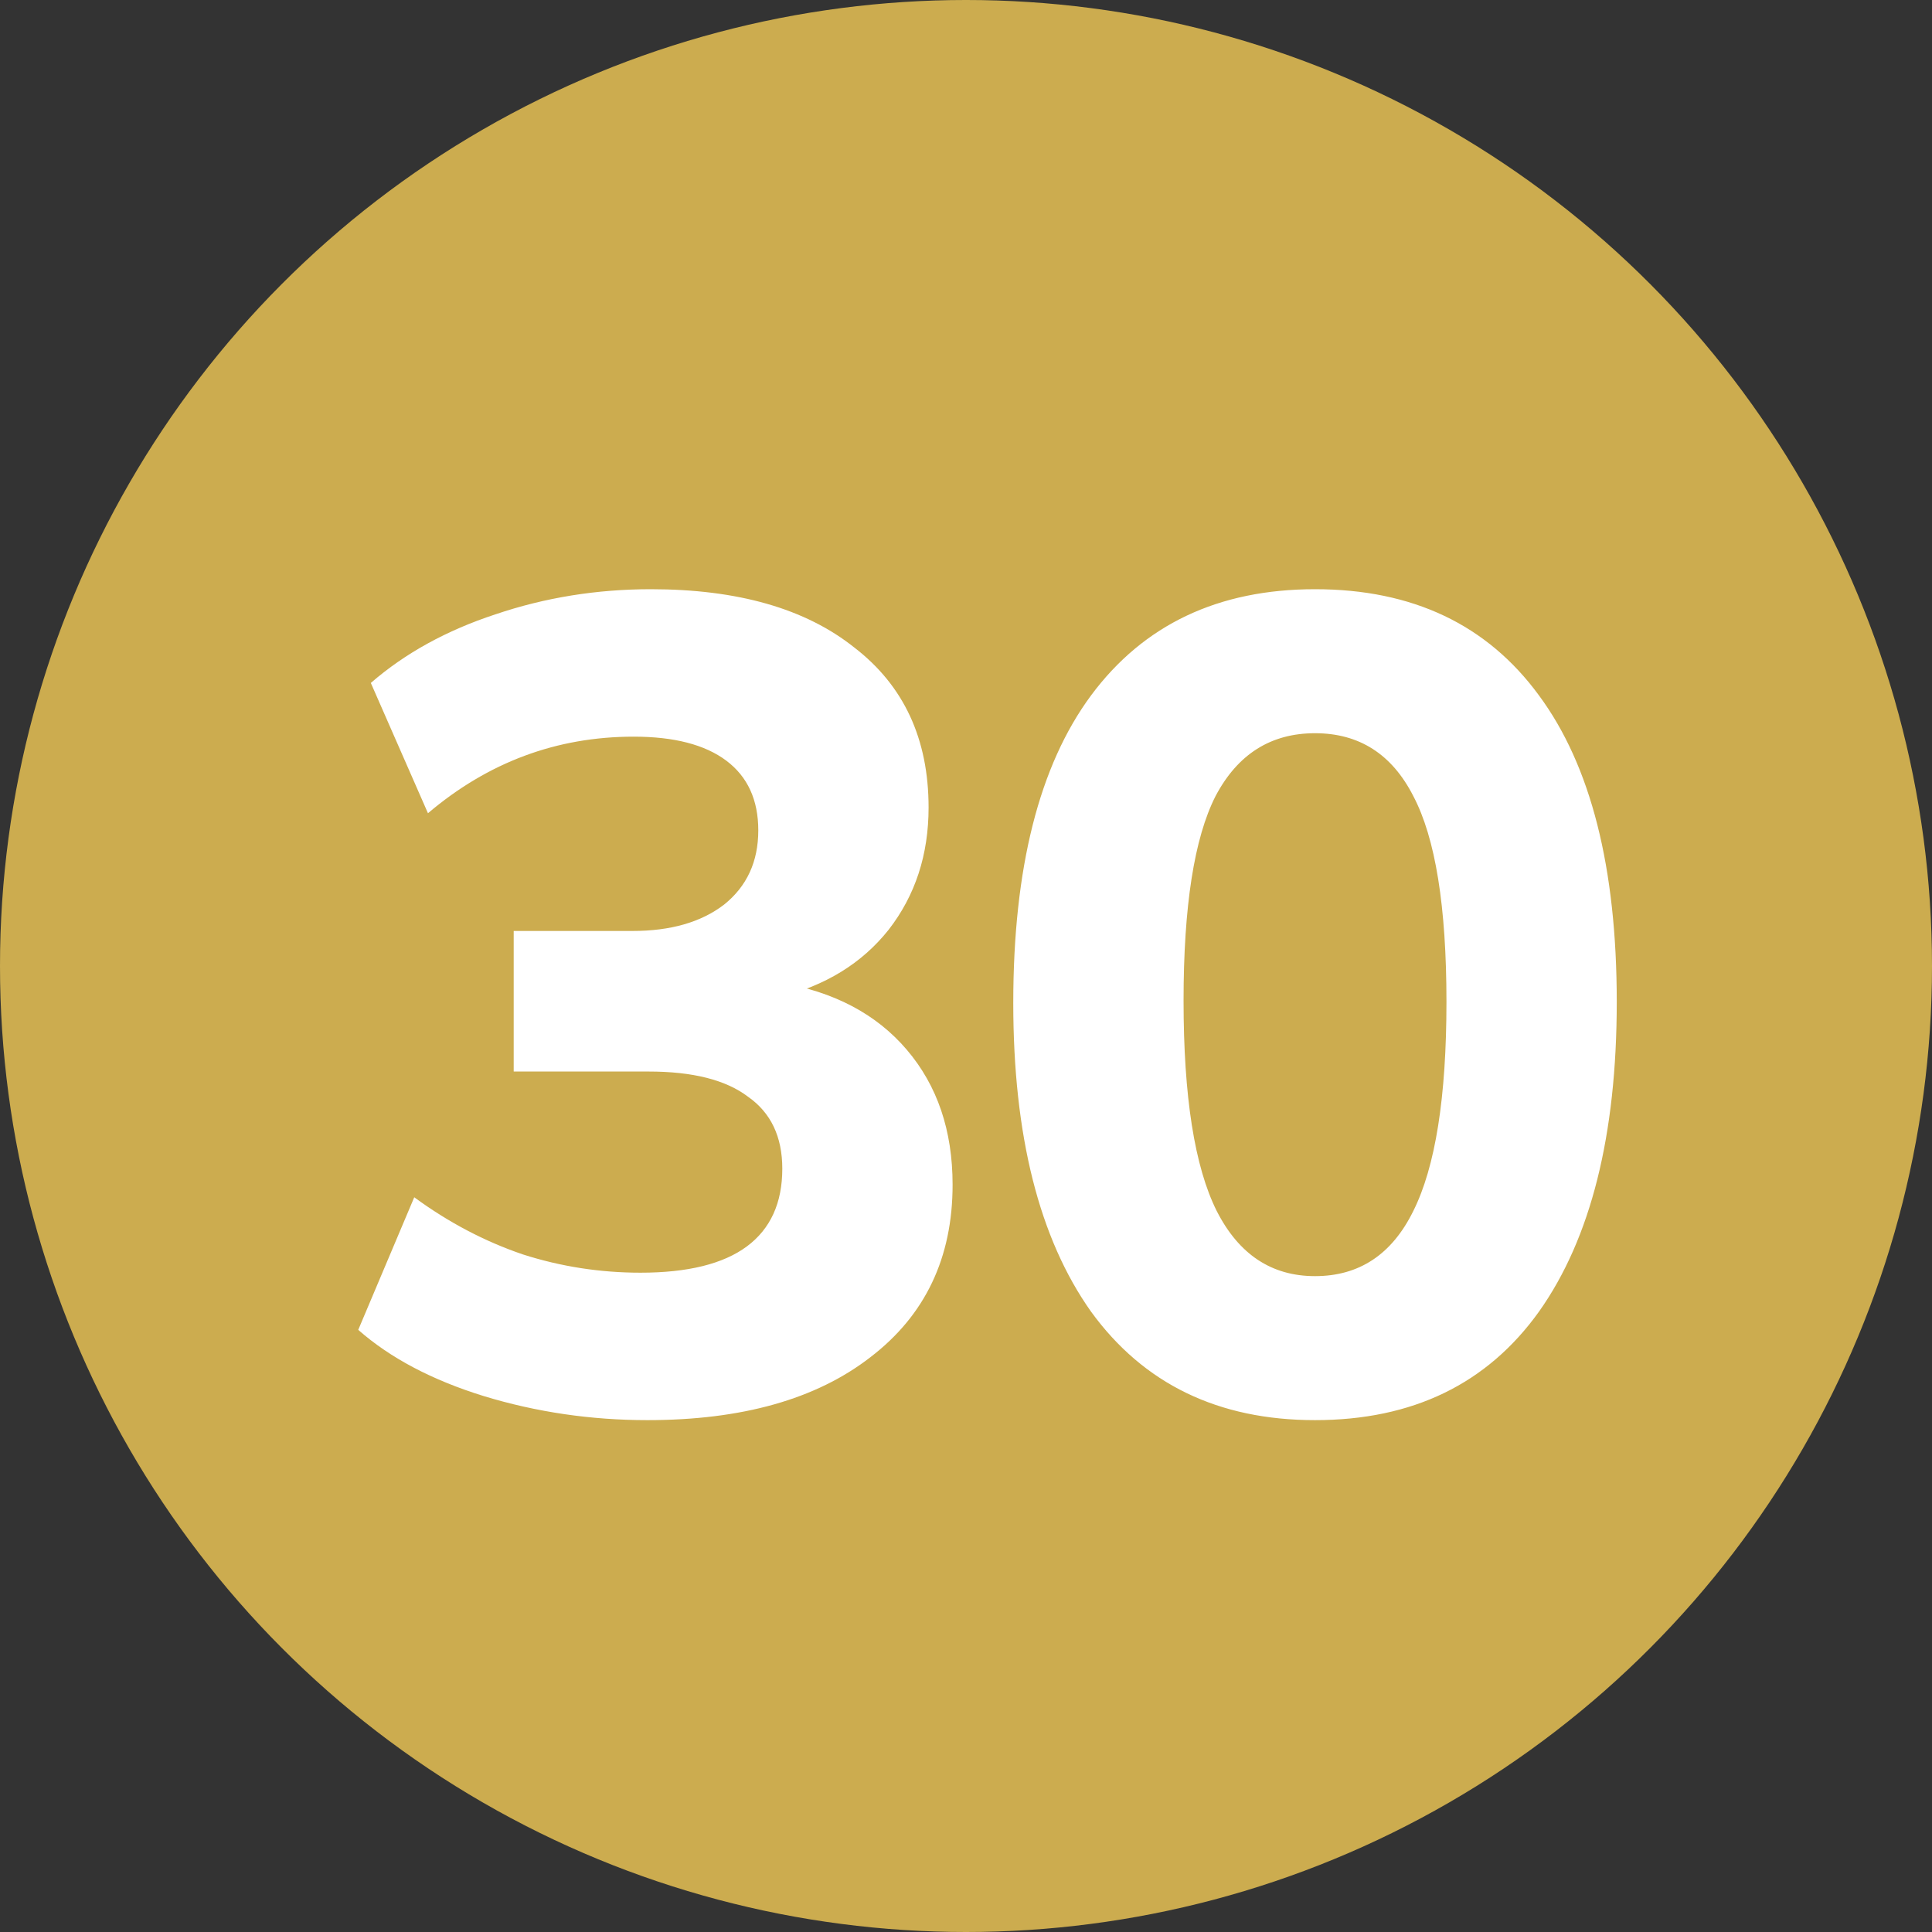 <svg width="82" height="82" viewBox="0 0 82 82" fill="none" xmlns="http://www.w3.org/2000/svg">
<rect x="0" y="0" width="82" height="82" fill="#333333" stroke="none"/>
<circle cx="41" cy="41" r="41" fill="#CCAC4F"/>
<path d="M27.478 60.275C25.085 60.275 22.773 59.936 20.541 59.257C18.342 58.577 16.563 57.639 15.205 56.443L17.582 50.816C19.037 51.883 20.574 52.691 22.191 53.241C23.808 53.759 25.473 54.017 27.187 54.017C29.192 54.017 30.696 53.645 31.699 52.902C32.701 52.158 33.203 51.058 33.203 49.603C33.203 48.245 32.718 47.226 31.747 46.547C30.809 45.835 29.403 45.479 27.527 45.479H21.803V39.513H26.848C28.465 39.513 29.758 39.141 30.729 38.397C31.699 37.621 32.184 36.569 32.184 35.244C32.184 33.95 31.731 32.964 30.826 32.284C29.92 31.605 28.61 31.266 26.896 31.266C23.63 31.266 20.719 32.349 18.164 34.516L15.739 28.986C17.194 27.724 18.957 26.754 21.026 26.075C23.128 25.363 25.328 25.008 27.624 25.008C31.311 25.008 34.189 25.832 36.259 27.482C38.361 29.099 39.412 31.363 39.412 34.273C39.412 36.279 38.846 38.009 37.714 39.464C36.582 40.887 35.03 41.841 33.057 42.326V41.696C35.386 42.084 37.197 43.038 38.49 44.558C39.784 46.078 40.431 47.986 40.431 50.282C40.431 53.387 39.267 55.828 36.938 57.607C34.642 59.386 31.489 60.275 27.478 60.275ZM55.813 60.275C51.706 60.275 48.536 58.739 46.305 55.667C44.106 52.562 43.006 48.196 43.006 42.569C43.006 36.844 44.106 32.495 46.305 29.519C48.536 26.512 51.706 25.008 55.813 25.008C59.953 25.008 63.122 26.512 65.321 29.519C67.52 32.495 68.62 36.828 68.62 42.52C68.62 48.18 67.52 52.562 65.321 55.667C63.122 58.739 59.953 60.275 55.813 60.275ZM55.813 54.163C57.689 54.163 59.079 53.241 59.985 51.398C60.923 49.522 61.392 46.563 61.392 42.52C61.392 38.478 60.923 35.567 59.985 33.788C59.079 32.01 57.689 31.12 55.813 31.12C53.937 31.12 52.53 32.01 51.592 33.788C50.687 35.567 50.234 38.462 50.234 42.472C50.234 46.547 50.703 49.522 51.641 51.398C52.579 53.241 53.969 54.163 55.813 54.163Z" fill="white"/>
</svg>
